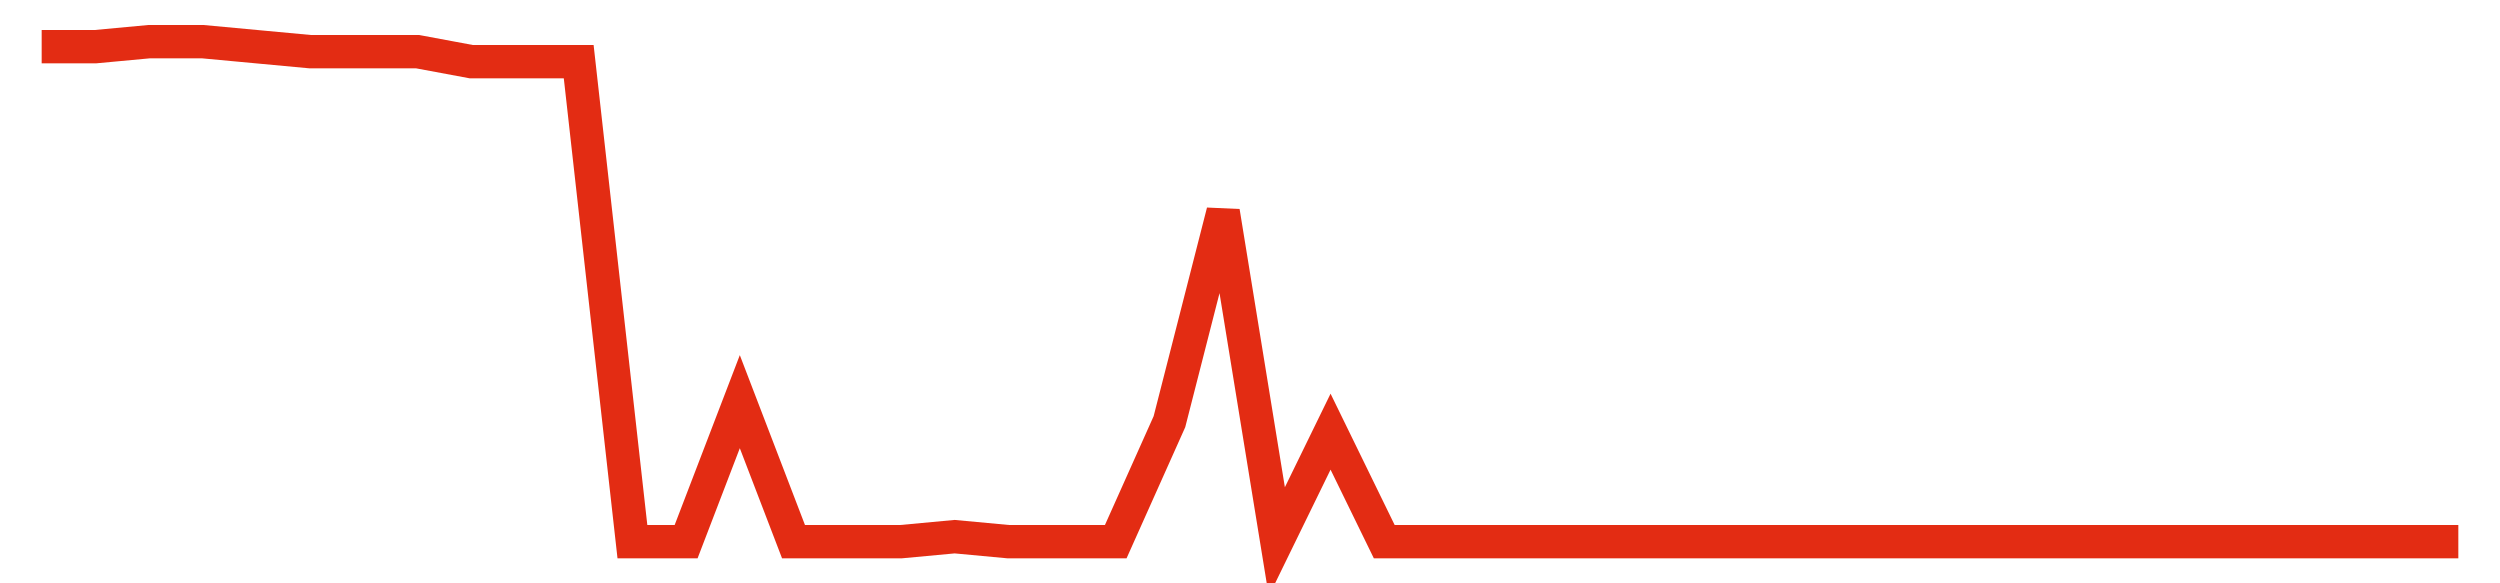 <svg width="300" height="70" viewBox="0 0 300 70" xmlns="http://www.w3.org/2000/svg">
    <path d="M 5,5.6 L 11.444,5.6 L 17.889,5 L 24.333,5 L 30.778,5.6 L 37.222,6.2 L 43.667,6.2 L 50.111,6.2 L 56.556,7.4 L 63,7.4 L 69.444,7.4 L 75.889,65 L 82.333,65 L 88.778,48.2 L 95.222,65 L 101.667,65 L 108.111,65 L 114.556,64.4 L 121,65 L 127.444,65 L 133.889,65 L 140.333,50.6 L 146.778,25.4 L 153.222,65 L 159.667,51.8 L 166.111,65 L 172.556,65 L 179,65 L 185.444,65 L 191.889,65 L 198.333,65 L 204.778,65 L 211.222,65 L 217.667,65 L 224.111,65 L 230.556,65 L 237,65 L 243.444,65 L 249.889,65 L 256.333,65 L 262.778,65 L 269.222,65 L 275.667,65 L 282.111,65 L 288.556,65 L 295,65" fill="none" stroke="#E32C13" stroke-width="4"/>
</svg>
